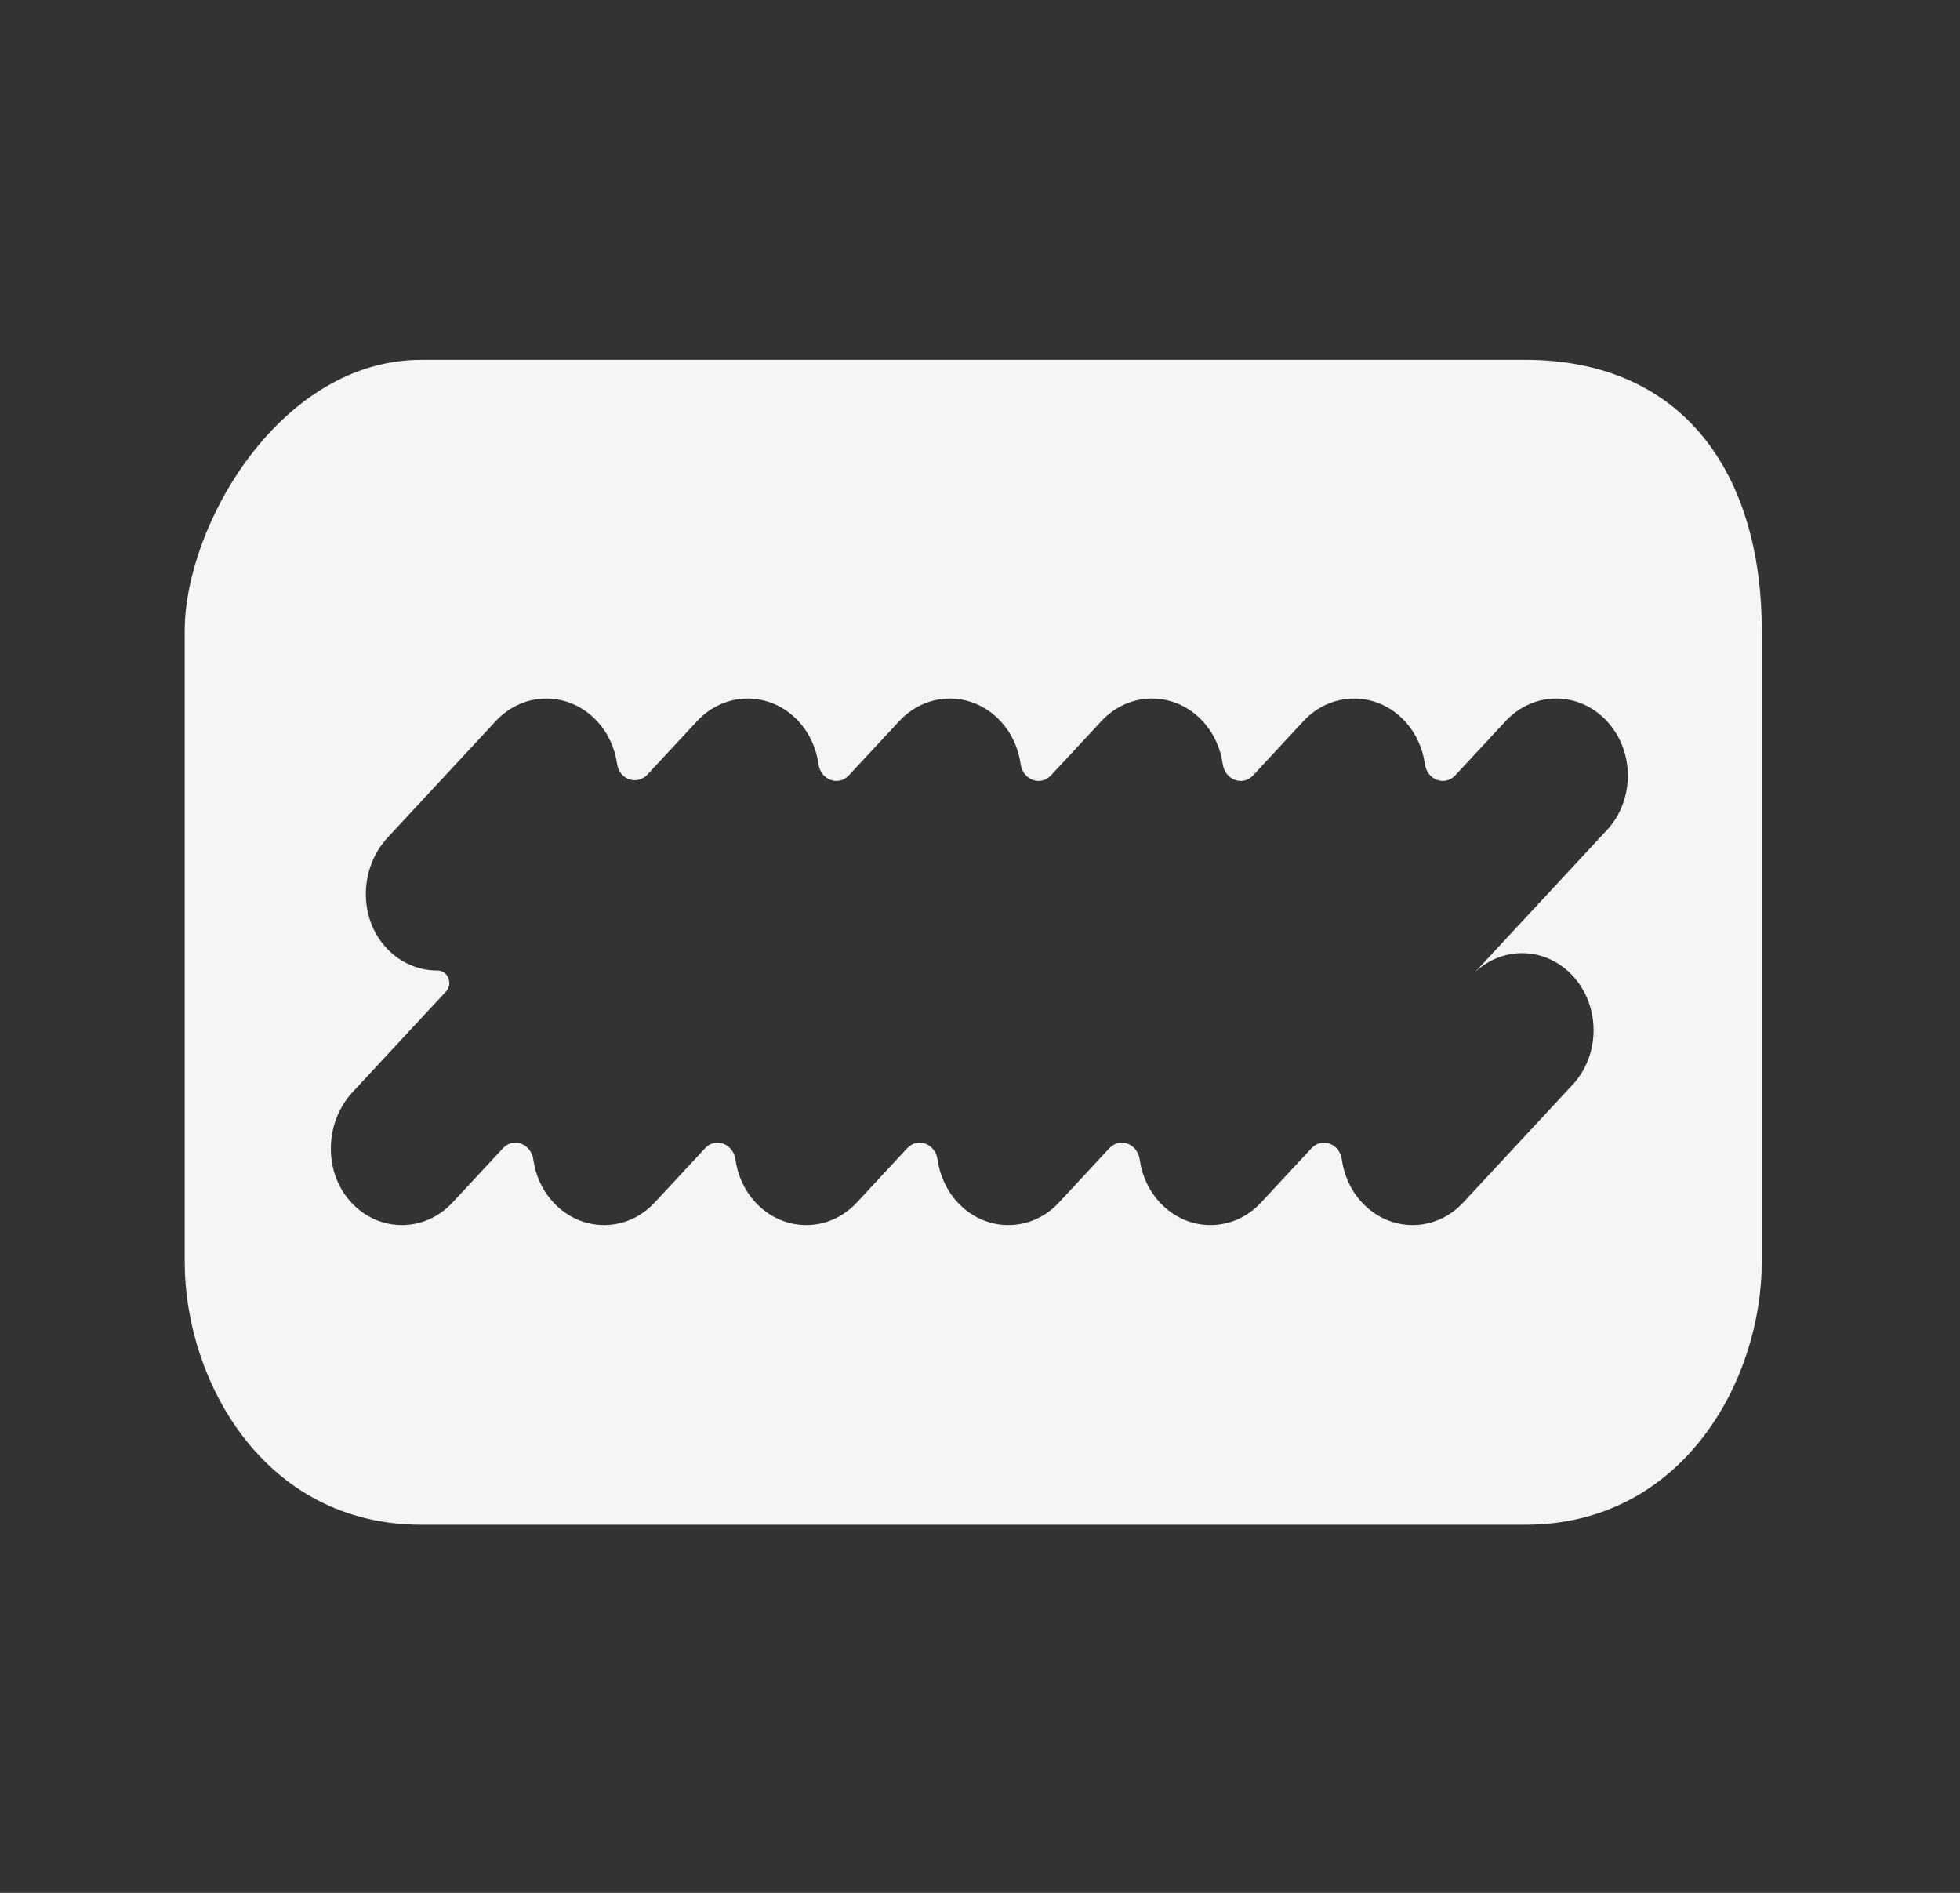<svg width="29" height="28" viewBox="0 0 29 28" fill="none" xmlns="http://www.w3.org/2000/svg">
    <rect x="0" y="0" width="29" height="28" fill="#333333" stroke="none"/>
    <path fill-rule="evenodd" clip-rule="evenodd" d="M2.733 9.333C2.733 7.772 4.147 5.323 6.233 5.323H22.567C24.9 5.323 26.067 6.999 26.067 9.333V18.666C26.067 20.416 24.9 22.555 22.567 22.555H6.233C3.9 22.555 2.733 20.416 2.733 18.666V9.333ZM23.775 10.667C23.361 10.222 22.691 10.222 22.277 10.667L21.532 11.469C21.377 11.636 21.115 11.537 21.083 11.303C21.05 11.07 20.951 10.846 20.785 10.667C20.371 10.222 19.7 10.222 19.286 10.667L18.542 11.469C18.386 11.636 18.125 11.537 18.092 11.303C18.059 11.07 17.96 10.846 17.794 10.667C17.38 10.222 16.709 10.222 16.296 10.667L15.551 11.469C15.395 11.636 15.134 11.537 15.101 11.303C15.069 11.07 14.97 10.846 14.803 10.667C14.389 10.222 13.719 10.222 13.305 10.667L12.56 11.469C12.405 11.636 12.143 11.537 12.11 11.303C12.078 11.07 11.979 10.846 11.812 10.667C11.399 10.222 10.728 10.222 10.314 10.667L9.579 11.458C9.426 11.623 9.163 11.531 9.13 11.3C9.098 11.069 8.999 10.845 8.833 10.667C8.419 10.222 7.748 10.222 7.335 10.667L5.736 12.389C5.321 12.835 5.299 13.566 5.71 14.015C5.918 14.243 6.192 14.356 6.466 14.356H6.472C6.626 14.355 6.707 14.551 6.598 14.668L5.217 16.155C4.803 16.601 4.781 17.332 5.192 17.782C5.399 18.009 5.673 18.122 5.947 18.122C6.218 18.122 6.489 18.011 6.696 17.788L7.441 16.986C7.597 16.819 7.858 16.918 7.891 17.153C7.923 17.385 8.022 17.609 8.189 17.788C8.396 18.011 8.667 18.122 8.938 18.122C9.209 18.122 9.48 18.011 9.687 17.788L10.432 16.986C10.587 16.819 10.849 16.918 10.882 17.153C10.914 17.385 11.013 17.609 11.18 17.788C11.386 18.011 11.658 18.122 11.929 18.122C12.2 18.122 12.471 18.011 12.678 17.788L13.422 16.986C13.578 16.819 13.84 16.918 13.872 17.153C13.905 17.385 14.004 17.609 14.17 17.788C14.377 18.011 14.648 18.122 14.919 18.122C15.19 18.122 15.462 18.011 15.668 17.788L16.413 16.986C16.569 16.819 16.83 16.918 16.863 17.153C16.895 17.385 16.995 17.609 17.161 17.788C17.368 18.011 17.639 18.122 17.91 18.122C18.181 18.122 18.452 18.011 18.659 17.788L19.404 16.986C19.56 16.819 19.821 16.918 19.854 17.153C19.886 17.385 19.985 17.609 20.152 17.788C20.359 18.011 20.63 18.122 20.901 18.122C21.172 18.122 21.443 18.011 21.65 17.788L23.268 16.046C23.682 15.601 23.682 14.878 23.268 14.433C22.873 14.007 22.243 13.99 21.827 14.378L23.775 12.28C24.189 11.835 24.189 11.112 23.775 10.667Z" fill="#F5F5F5"/>
</svg>
